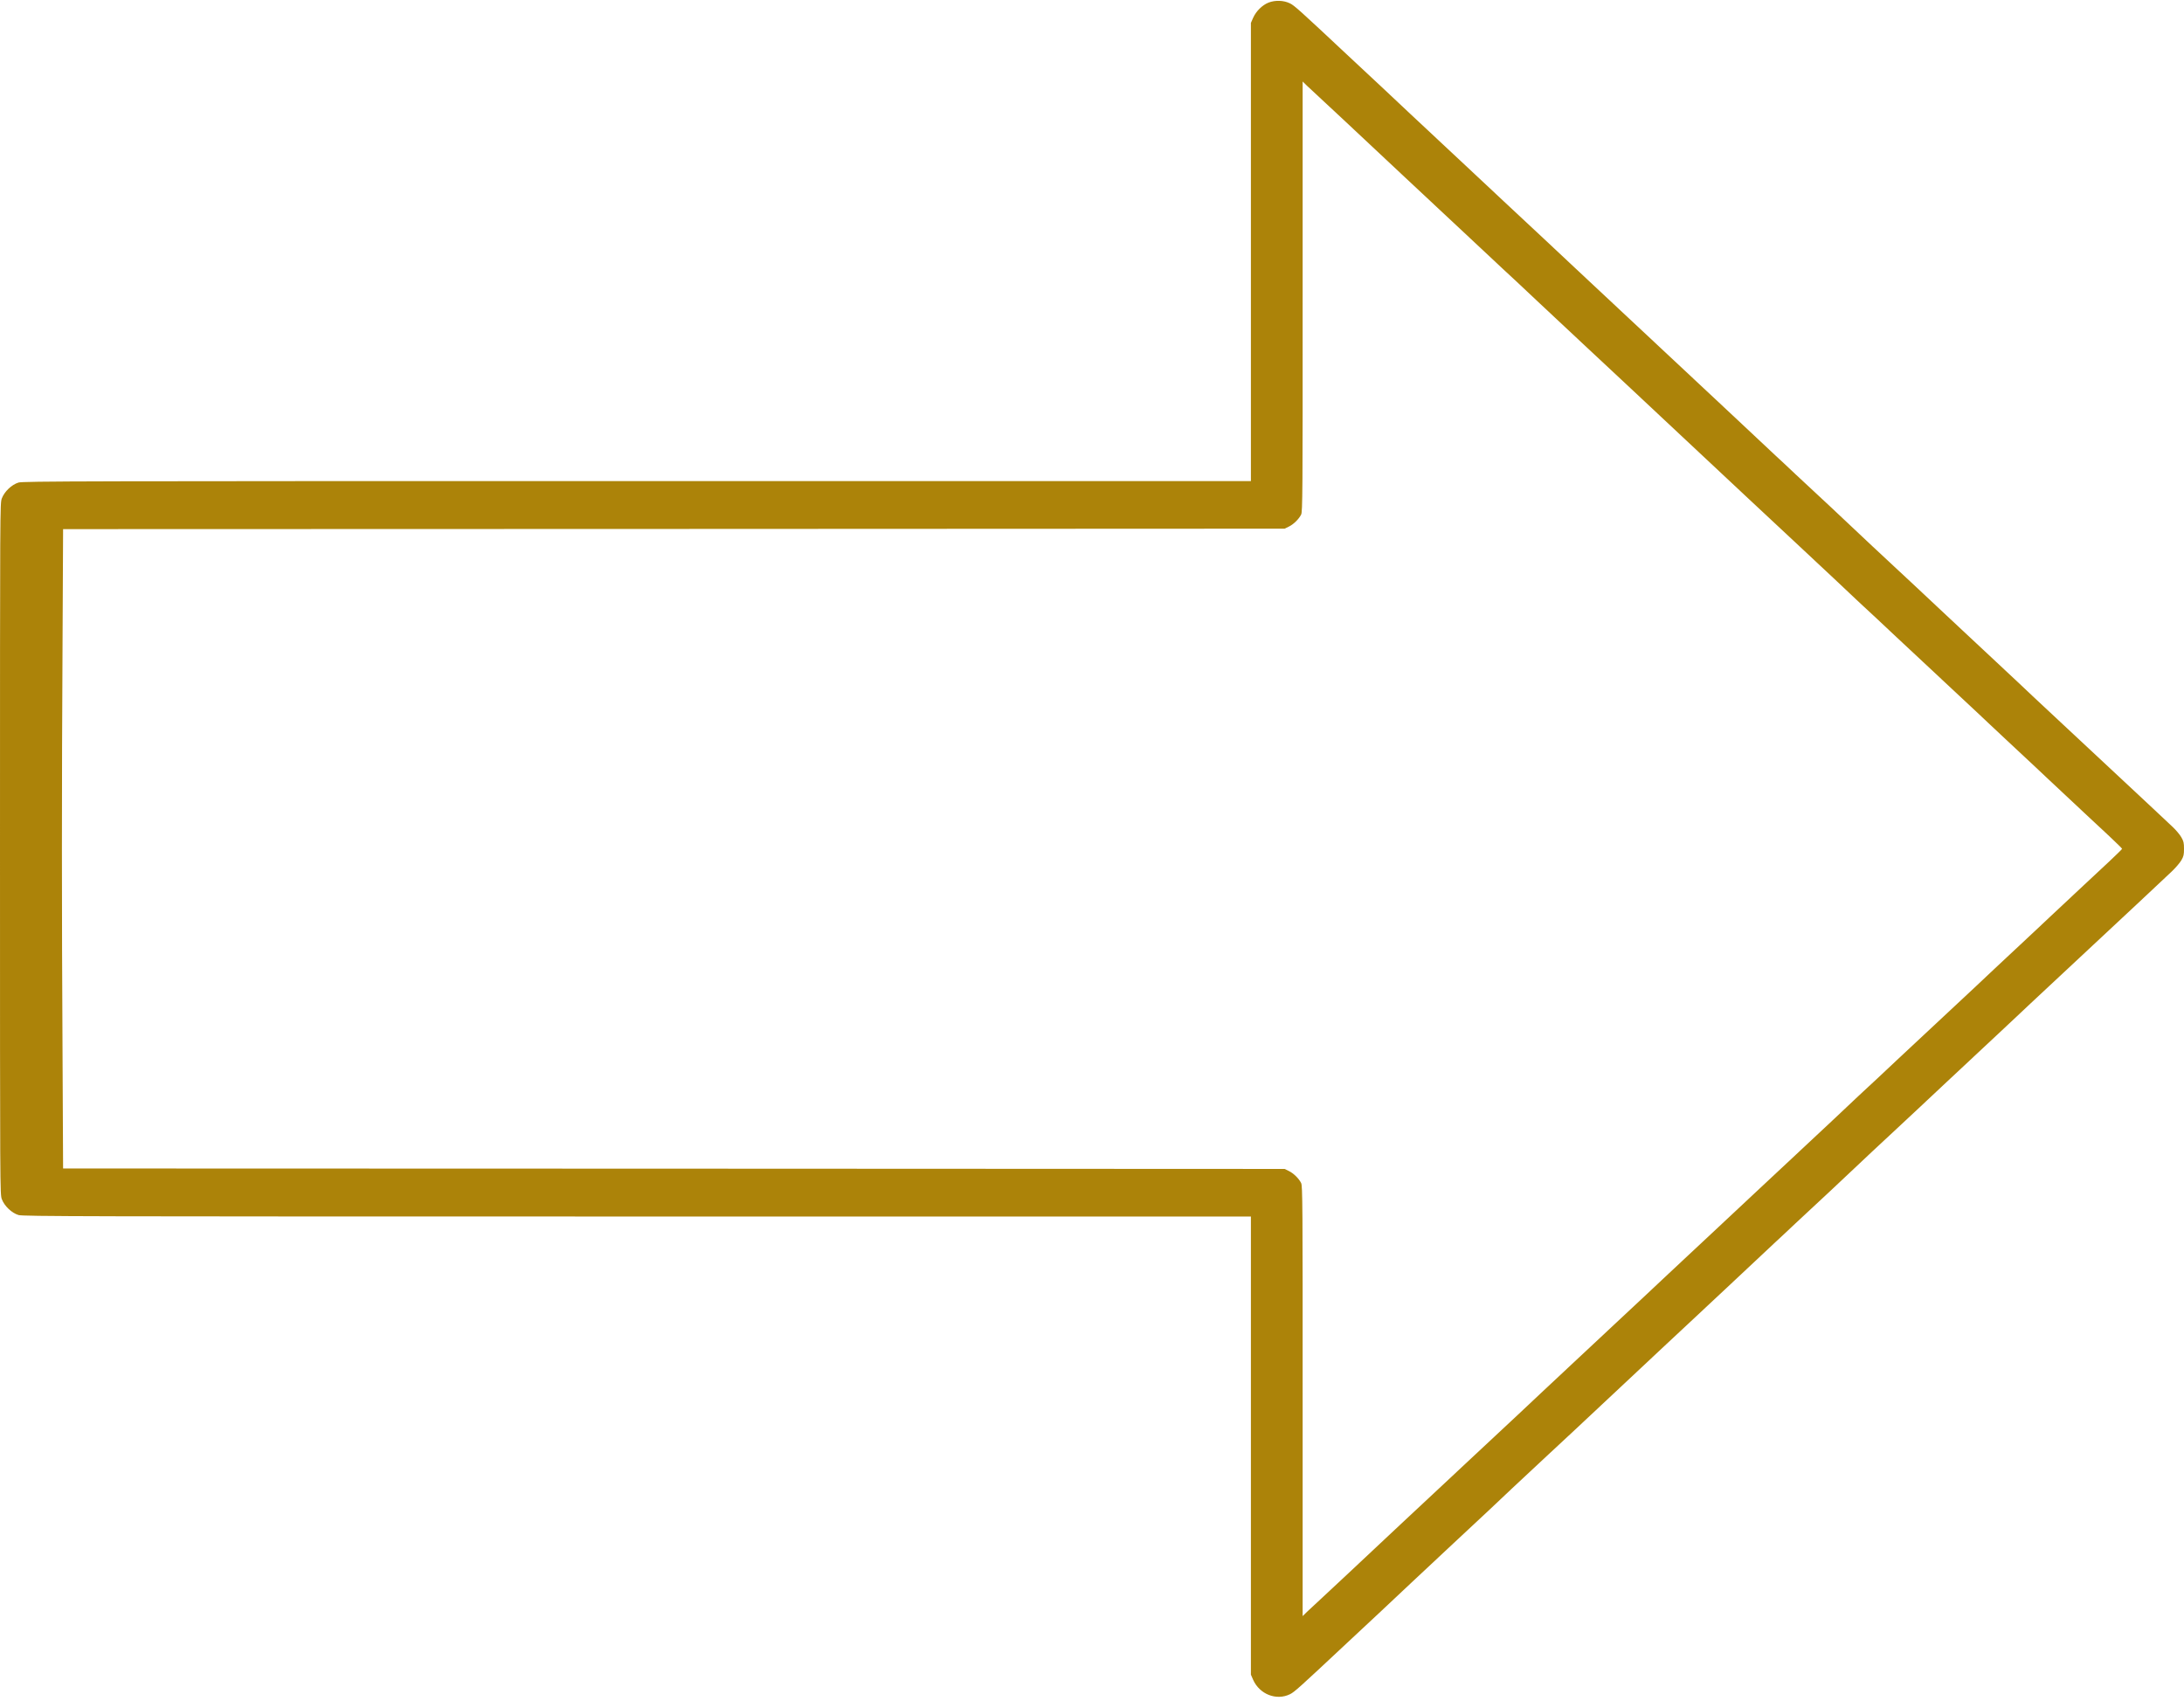 <?xml version="1.0" encoding="UTF-8" standalone="no"?><svg xmlns="http://www.w3.org/2000/svg" xmlns:xlink="http://www.w3.org/1999/xlink" fill="#ac8309" height="1841" preserveAspectRatio="xMidYMid meet" version="1" viewBox="85.0 331.3 2364.0 1841.0" width="2364" zoomAndPan="magnify"><g id="change1_1"><path d="M14581 21659 c-68 -27 -135 -93 -167 -165 l-24 -55 0 -2479 0 -2480 -6643 0 c-6030 0 -6648 -1 -6697 -16 -73 -22 -152 -97 -180 -171 -20 -54 -20 -62 -20 -3793 0 -3731 0 -3739 20 -3793 28 -74 107 -149 180 -171 49 -15 667 -16 6697 -16 l6643 0 0 -2480 0 -2479 24 -55 c70 -158 253 -229 400 -156 48 24 98 69 616 554 129 121 298 279 375 350 77 72 218 205 315 296 97 91 306 286 465 435 160 148 326 304 370 345 112 107 369 348 640 600 127 117 262 243 300 279 65 62 169 159 535 501 234 219 286 268 460 431 91 85 273 255 405 378 132 124 272 254 310 290 117 111 396 372 465 436 36 33 133 123 215 201 83 77 251 234 375 349 124 116 268 251 320 301 52 50 199 187 325 304 127 118 259 242 295 275 36 34 108 101 160 150 52 49 124 116 160 150 298 279 376 352 535 500 77 72 175 164 220 206 44 42 114 107 155 146 41 38 183 170 315 294 214 200 342 319 855 798 74 69 168 158 210 197 41 39 108 102 149 140 40 38 86 92 102 119 25 43 29 61 29 125 0 64 -4 82 -29 125 -16 28 -57 77 -92 110 -35 32 -102 95 -149 140 -47 44 -146 137 -220 206 -297 277 -627 585 -850 793 -129 121 -266 249 -305 285 -38 36 -111 104 -160 151 -50 47 -153 144 -230 215 -156 145 -225 211 -535 500 -36 34 -108 101 -160 150 -52 49 -124 116 -160 150 -36 33 -168 157 -295 275 -126 117 -273 254 -325 304 -52 50 -196 185 -320 301 -124 115 -292 272 -375 349 -82 78 -179 168 -215 201 -69 64 -348 325 -465 436 -38 36 -178 166 -310 290 -132 123 -312 291 -400 374 -247 231 -428 401 -690 645 -132 123 -271 254 -310 290 -66 63 -572 536 -769 719 -50 47 -129 121 -176 165 -47 45 -214 200 -370 346 -156 146 -363 339 -460 430 -97 91 -238 224 -315 296 -77 71 -246 229 -375 350 -517 484 -568 530 -616 554 -68 34 -160 37 -233 9z m619 -1089 c85 -79 184 -172 220 -205 109 -103 208 -196 635 -595 226 -211 543 -507 705 -659 162 -152 324 -303 359 -336 36 -33 104 -96 151 -140 105 -99 228 -215 250 -235 31 -28 294 -275 450 -421 85 -80 227 -212 315 -294 88 -82 198 -185 245 -229 83 -79 225 -212 520 -487 365 -341 660 -617 720 -674 36 -34 238 -223 450 -420 329 -307 703 -657 720 -675 3 -3 37 -34 75 -70 39 -36 106 -99 151 -140 44 -41 140 -132 214 -201 530 -495 804 -751 860 -803 36 -34 106 -99 155 -146 50 -46 128 -120 175 -164 47 -44 114 -107 150 -140 121 -112 224 -210 305 -286 44 -41 114 -106 155 -145 41 -38 140 -131 220 -206 80 -74 207 -193 283 -264 75 -71 137 -131 137 -135 0 -4 -62 -64 -137 -135 -76 -71 -203 -190 -283 -264 -80 -75 -179 -167 -220 -206 -41 -38 -111 -104 -155 -145 -81 -76 -184 -174 -305 -286 -36 -33 -103 -96 -150 -140 -47 -44 -125 -118 -175 -164 -49 -47 -119 -112 -155 -146 -56 -52 -330 -308 -860 -803 -74 -69 -170 -160 -214 -201 -45 -41 -112 -104 -151 -140 -38 -36 -72 -67 -75 -70 -16 -17 -378 -356 -645 -605 -170 -158 -348 -325 -395 -369 -47 -45 -250 -234 -450 -421 -201 -187 -441 -412 -535 -500 -94 -88 -204 -191 -245 -230 -327 -305 -568 -531 -700 -654 -154 -145 -419 -392 -450 -421 -23 -21 -150 -140 -250 -235 -47 -44 -249 -233 -450 -420 -603 -563 -1248 -1166 -1400 -1310 -36 -33 -135 -126 -220 -205 -85 -79 -176 -164 -203 -189 l-47 -46 0 2328 c1 2139 -1 2329 -16 2359 -24 49 -83 107 -134 131 l-45 22 -6611 3 -6611 2 -6 1238 c-9 1567 -9 2877 0 4444 l6 1238 6611 2 6611 3 45 22 c51 24 110 82 134 131 15 30 17 220 16 2359 l0 2328 47 -46 c27 -25 118 -110 203 -189z" transform="matrix(.1 0 0 -.1 0 2500)"/></g></svg>